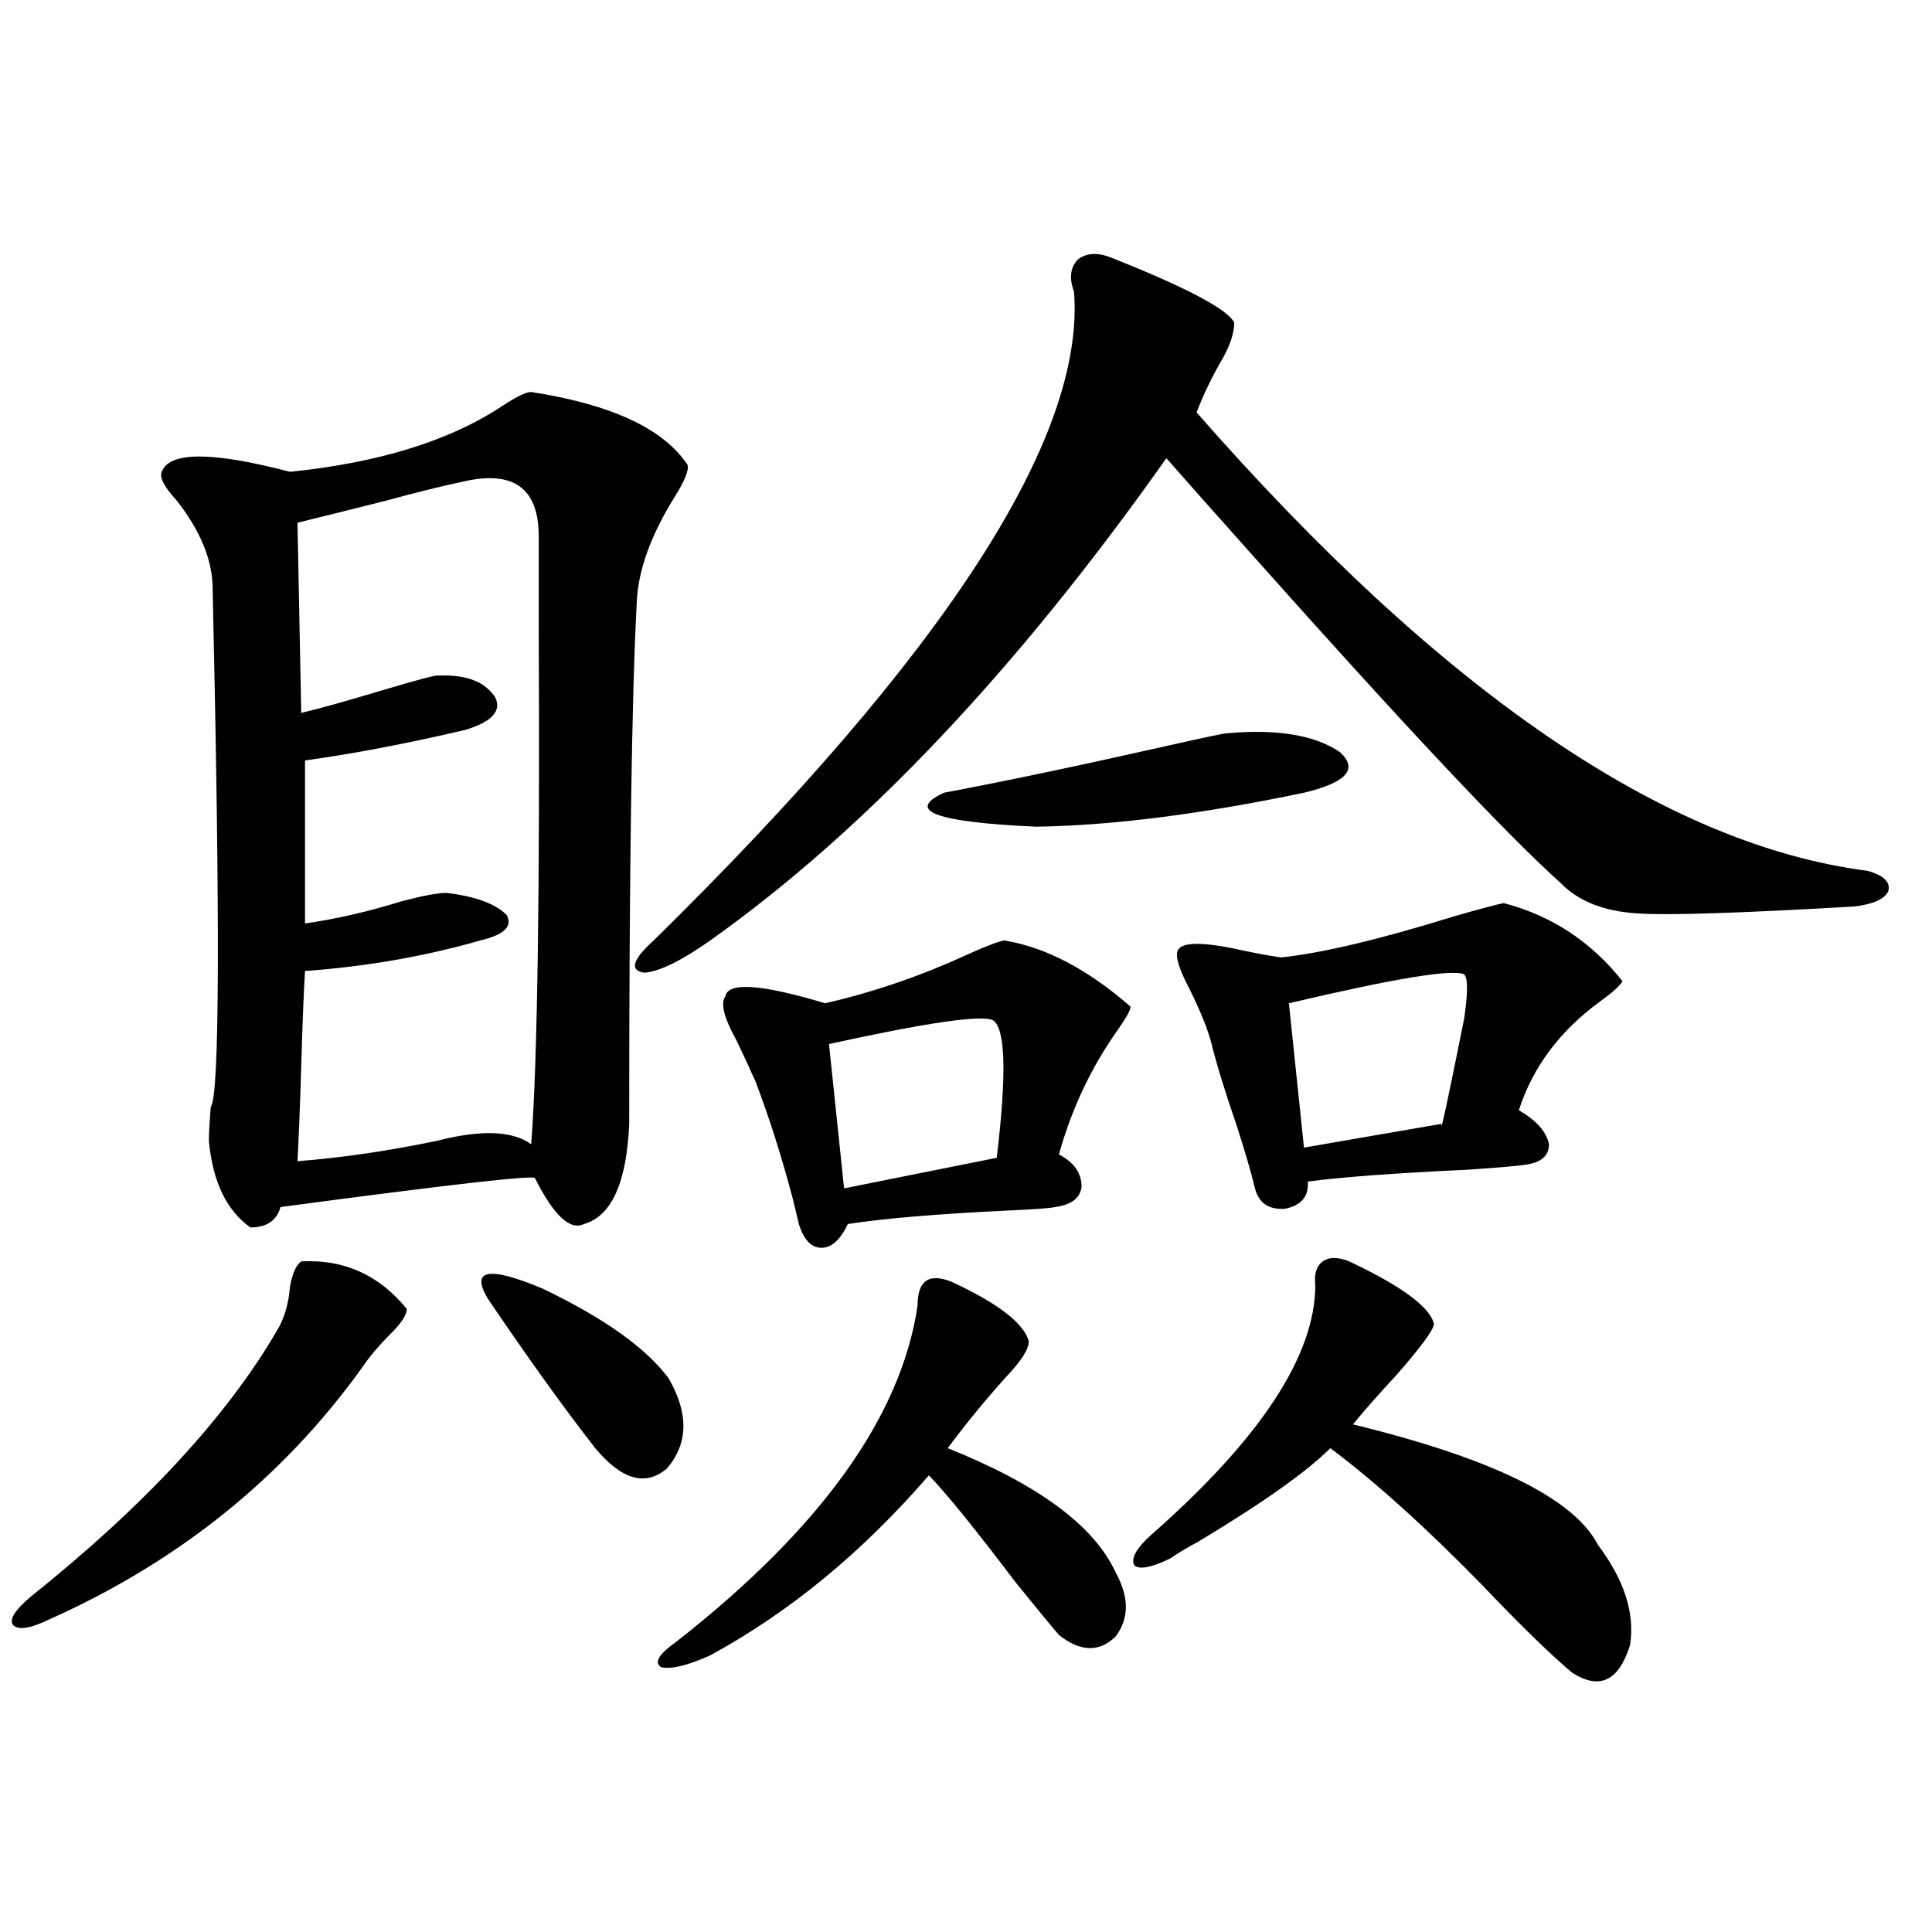 <?xml version="1.0" encoding="utf-8"?>
<!-- Generator: Adobe Illustrator 16.0.0, SVG Export Plug-In . SVG Version: 6.00 Build 0)  -->
<!DOCTYPE svg PUBLIC "-//W3C//DTD SVG 1.1//EN" "http://www.w3.org/Graphics/SVG/1.1/DTD/svg11.dtd">
<svg version="1.1" id="图层_1" xmlns="http://www.w3.org/2000/svg" xmlns:xlink="http://www.w3.org/1999/xlink" x="0px" y="0px"
	 width="1000px" height="1000px" viewBox="0 0 1000 1000" enable-background="new 0 0 1000 1000" xml:space="preserve">
<path d="M155.923,652.891c22.104-1.167,40.319,7.031,54.633,24.609c0,2.938-2.606,7.031-7.805,12.305
	c-6.509,6.454-11.707,12.606-15.609,18.457C146.167,765.103,92.175,808.457,25.194,838.34c-9.756,4.683-15.944,5.562-18.536,2.637
	c-1.951-2.938,1.296-7.91,9.756-14.941c58.535-46.87,100.806-92.573,126.826-137.109c3.902-6.44,6.174-14.063,6.829-22.852
	C151.365,659.043,153.316,654.648,155.923,652.891z M274.944,202.891c41.615,6.454,68.611,19.048,80.974,37.793
	c0.641,2.938-1.631,8.501-6.829,16.699c-12.362,19.927-18.871,38.095-19.512,54.492c-2.606,49.219-3.902,139.169-3.902,269.824
	c-1.311,30.474-9.115,47.763-23.414,51.855c-7.164,3.516-15.609-4.395-25.365-23.73c0-1.758-43.901,3.228-131.704,14.941
	c-1.951,7.031-7.164,10.547-15.609,10.547c-12.362-8.789-19.512-23.73-21.463-44.824c0-3.516,0.32-9.366,0.976-17.578
	c4.543-5.273,4.878-94.62,0.976-268.066c0-14.64-6.188-29.883-18.536-45.703c-6.509-7.031-9.115-12.003-7.805-14.941
	c3.902-10.547,26.006-10.547,66.34,0c46.173-4.683,82.925-16.108,110.241-34.277C267.46,205.239,272.338,202.891,274.944,202.891z
	 M238.848,249.473c-11.066,2.349-24.069,5.575-39.023,9.668c-16.265,4.106-31.554,7.91-45.853,11.426l1.951,98.438
	c9.756-2.335,23.414-6.152,40.975-11.426c19.512-5.851,29.588-8.487,30.243-7.91c14.299-0.577,24.055,3.228,29.268,11.426
	c3.247,7.031-1.951,12.606-15.609,16.699c-29.923,7.031-57.56,12.305-82.925,15.82v84.375c16.25-2.335,32.835-6.152,49.755-11.426
	c11.052-2.925,18.856-4.395,23.414-4.395c14.954,1.758,25.365,5.575,31.219,11.426c3.247,5.864-1.311,10.259-13.658,13.184
	c-28.627,8.212-58.87,13.485-90.729,15.82c-0.655,10.547-1.311,26.958-1.951,49.219c-0.655,21.094-1.311,37.505-1.951,49.219
	c22.759-1.758,46.828-5.273,72.193-10.547c22.759-5.851,39.023-5.273,48.779,1.758c3.247-42.188,4.543-131.245,3.902-267.188
	c0-22.852,0-38.672,0-47.461C278.847,252.411,265.509,243.032,238.848,249.473z M252.506,672.227
	c-9.115-15.229,0.32-16.987,28.292-5.273c31.859,15.243,53.657,30.762,65.364,46.582c10.396,18.169,10.076,33.7-0.976,46.582
	c-11.066,9.38-23.414,5.864-37.072-10.547C292.505,729.657,273.969,703.867,252.506,672.227z M575.425,133.457
	c38.368,15.243,59.511,26.367,63.413,33.398c0,5.273-1.951,11.426-5.854,18.457c-5.213,8.789-9.756,18.169-13.658,28.125
	c126.826,144.731,242.586,223.833,347.309,237.305c8.445,2.349,12.027,5.864,10.731,10.547c-1.951,4.106-7.805,6.743-17.561,7.91
	c-60.486,3.516-98.214,4.696-113.168,3.516c-16.92-1.167-29.923-6.44-39.023-15.82c-27.972-25.187-80.333-80.859-157.069-166.992
	c-21.463-24.019-37.072-41.597-46.828-52.734C526.311,346.743,447.623,429.95,367.625,486.777
	c-14.969,10.547-26.341,16.122-34.146,16.699c-7.805-1.167-6.188-6.729,4.878-16.699
	c150.881-148.233,223.409-260.156,217.556-335.742c-2.606-7.031-1.951-12.593,1.951-16.699
	C562.407,130.82,568.261,130.532,575.425,133.457z M492.5,663.438c24.055,11.138,37.393,21.396,39.999,30.762
	c0,4.106-3.902,10.259-11.707,18.457c-11.066,12.305-21.143,24.609-30.243,36.914c46.828,18.759,75.761,40.142,86.827,64.16
	c7.149,12.882,7.149,24.019,0,33.398c-8.46,8.198-18.216,7.91-29.268-0.879c-2.606-2.938-10.091-12.017-22.438-27.246
	c-20.822-27.534-35.776-45.991-44.877-55.371c-34.48,39.853-72.193,70.89-113.168,93.164c-11.707,5.273-20.167,7.319-25.365,6.152
	c-3.902-2.349-1.311-6.743,7.805-13.184c74.785-58.585,116.415-116.593,124.875-174.023
	C474.939,662.86,480.793,658.755,492.5,663.438z M519.816,486.777c21.463,3.516,43.246,14.941,65.364,34.277
	c0,1.758-2.286,5.864-6.829,12.305c-13.658,19.336-23.749,40.731-30.243,64.16c7.805,4.106,11.707,9.668,11.707,16.699
	c-0.655,5.864-5.213,9.38-13.658,10.547c-2.606,0.591-10.411,1.181-23.414,1.758c-37.072,1.758-65.044,4.106-83.9,7.031
	c-3.902,8.212-8.46,12.305-13.658,12.305c-5.213,0-9.115-4.093-11.707-12.305c-0.655-2.925-1.631-7.031-2.927-12.305
	c-5.854-22.261-12.362-42.765-19.512-61.523c-2.606-5.851-5.854-12.882-9.756-21.094c-6.509-11.714-8.46-19.336-5.854-22.852
	c1.296-7.608,18.536-6.44,51.706,3.516c25.365-5.851,50.075-14.351,74.145-25.488C510.381,489.716,516.555,487.368,519.816,486.777z
	 M513.963,528.086c-5.854-2.925-34.146,1.181-84.876,12.305l7.805,74.707l79.022-15.82
	C521.112,555.923,520.457,532.192,513.963,528.086z M634.936,379.551c26.006-2.335,45.518,0.879,58.535,9.668
	c9.756,8.789,3.567,15.82-18.536,21.094c-53.337,11.138-99.51,17.001-138.533,17.578c-52.041-2.335-67.971-8.198-47.804-17.578
	c31.219-5.851,70.242-14.063,117.07-24.609C623.869,381.61,633.625,379.551,634.936,379.551z M698.349,652.891
	c27.316,12.896,41.95,23.73,43.901,32.52c-0.655,3.516-7.164,12.305-19.512,26.367c-9.756,10.547-17.24,19.048-22.438,25.488
	c72.193,17.578,114.464,38.384,126.826,62.402c13.658,18.169,19.177,35.444,16.585,51.855
	c-5.854,18.745-15.944,23.429-30.243,14.063c-11.707-9.97-27.316-25.2-46.828-45.703c-28.627-29.292-54.633-52.734-78.047-70.313
	c-12.362,12.305-35.121,28.427-68.291,48.34c-6.509,3.516-11.387,6.454-14.634,8.789c-9.756,4.696-15.944,5.864-18.536,3.516
	c-1.951-3.516,0.976-8.789,8.78-15.82c56.584-49.796,84.876-92.862,84.876-129.199c-0.655-5.851,0.641-9.956,3.902-12.305
	C687.938,650.556,692.495,650.556,698.349,652.891z M778.347,467.441c24.71,6.454,45.197,19.927,61.462,40.43
	c-1.311,2.349-5.213,5.864-11.707,10.547c-20.822,15.243-34.801,33.989-41.95,56.25c9.101,5.273,14.299,11.138,15.609,17.578
	c0,5.864-3.902,9.38-11.707,10.547c-3.262,0.591-13.338,1.47-30.243,2.637c-37.728,1.758-65.364,3.817-82.925,6.152
	c0.641,7.622-3.262,12.305-11.707,14.063c-8.46,0.591-13.658-2.925-15.609-10.547c-1.951-8.198-5.213-19.336-9.756-33.398
	c-5.854-16.987-10.091-30.762-12.683-41.309c-1.951-7.608-5.854-17.276-11.707-29.004c-5.213-9.956-7.164-16.397-5.854-19.336
	c1.951-4.683,13.323-4.683,34.146,0c8.445,1.758,14.954,2.938,19.512,3.516c21.463-2.335,51.051-9.366,88.778-21.094
	C766.305,470.38,775.085,468.032,778.347,467.441z M757.859,504.355c-5.854-2.925-36.097,2.06-90.729,14.941l7.805,74.707
	l71.218-12.305c-0.655,5.864,3.247-12.305,11.707-54.492C759.811,513.735,759.811,506.113,757.859,504.355z"/>
</svg>
